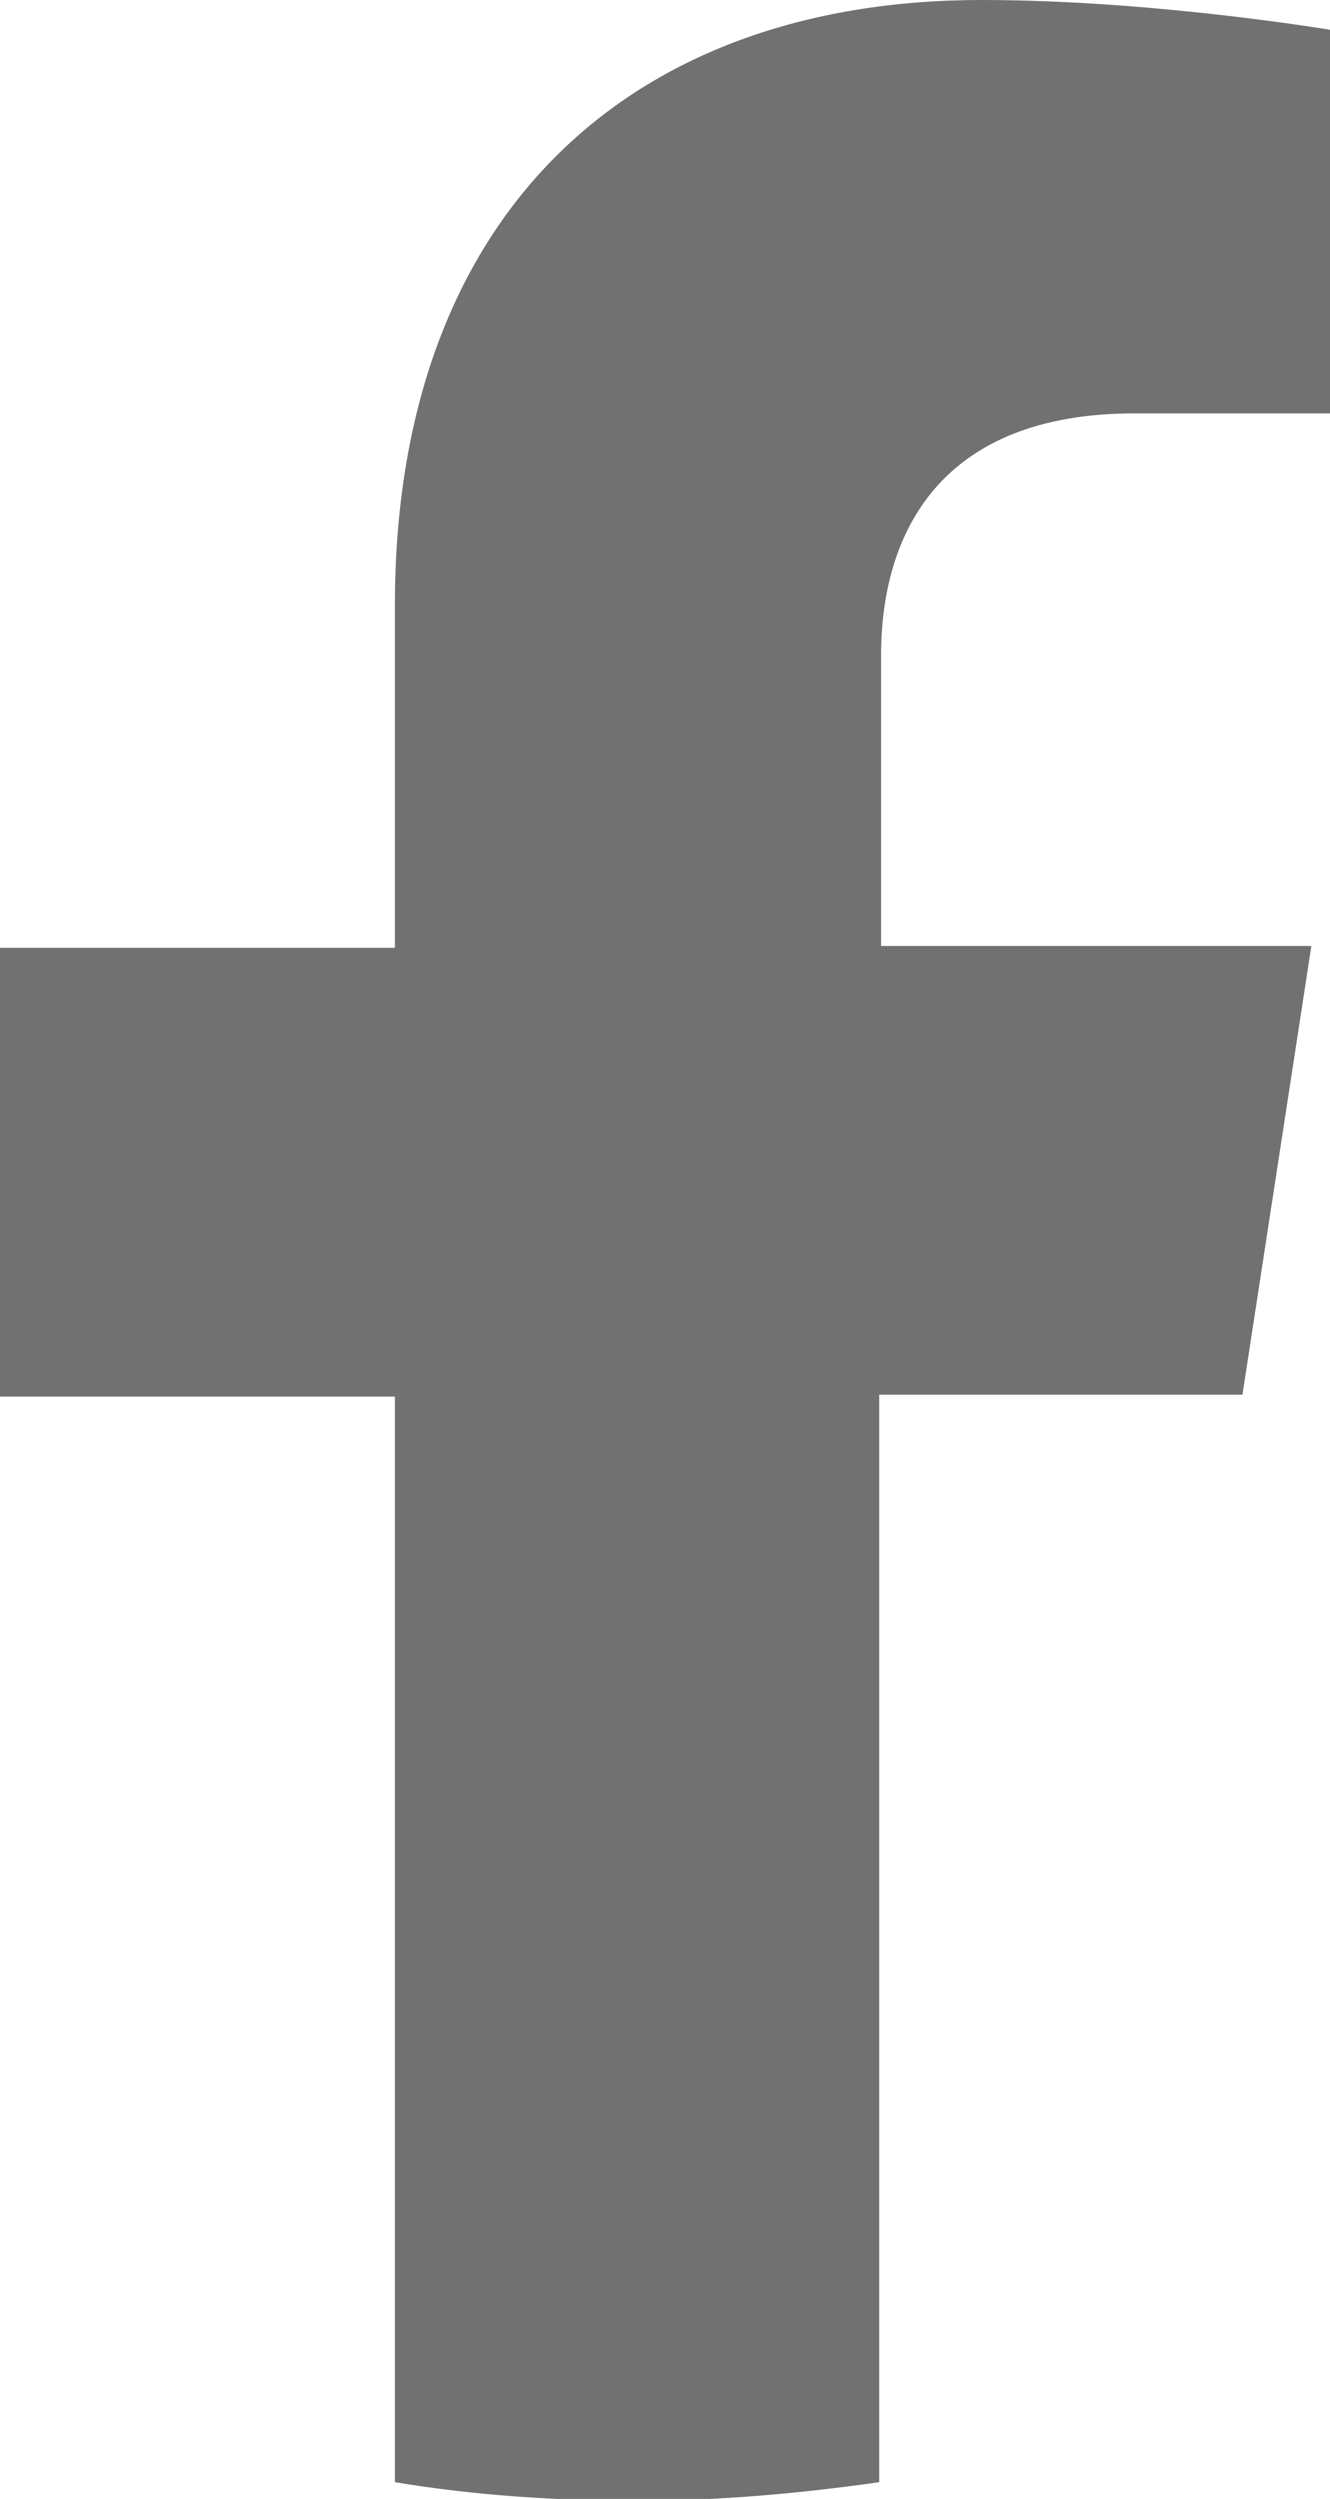 <?xml version="1.0" encoding="UTF-8"?>
<svg id="_レイヤー_2" data-name="レイヤー 2" xmlns="http://www.w3.org/2000/svg" viewBox="0 0 7.14 13.42">
  <defs>
    <style>
      .cls-1 {
        fill: #727171;
      }
    </style>
  </defs>
  <g id="_レイヤー_1-2" data-name="レイヤー 1">
    <path class="cls-1" d="M6.67,7.49l.37-2.41h-2.31v-1.56c0-.66,.32-1.3,1.36-1.3h1.05V.16s-.95-.16-1.87-.16c-1.9,0-3.15,1.16-3.15,3.25v1.84H0v2.41H2.12v5.83c.42,.07,.86,.1,1.3,.1s.88-.04,1.3-.1V7.49h1.94Z"/>
  </g>
</svg>